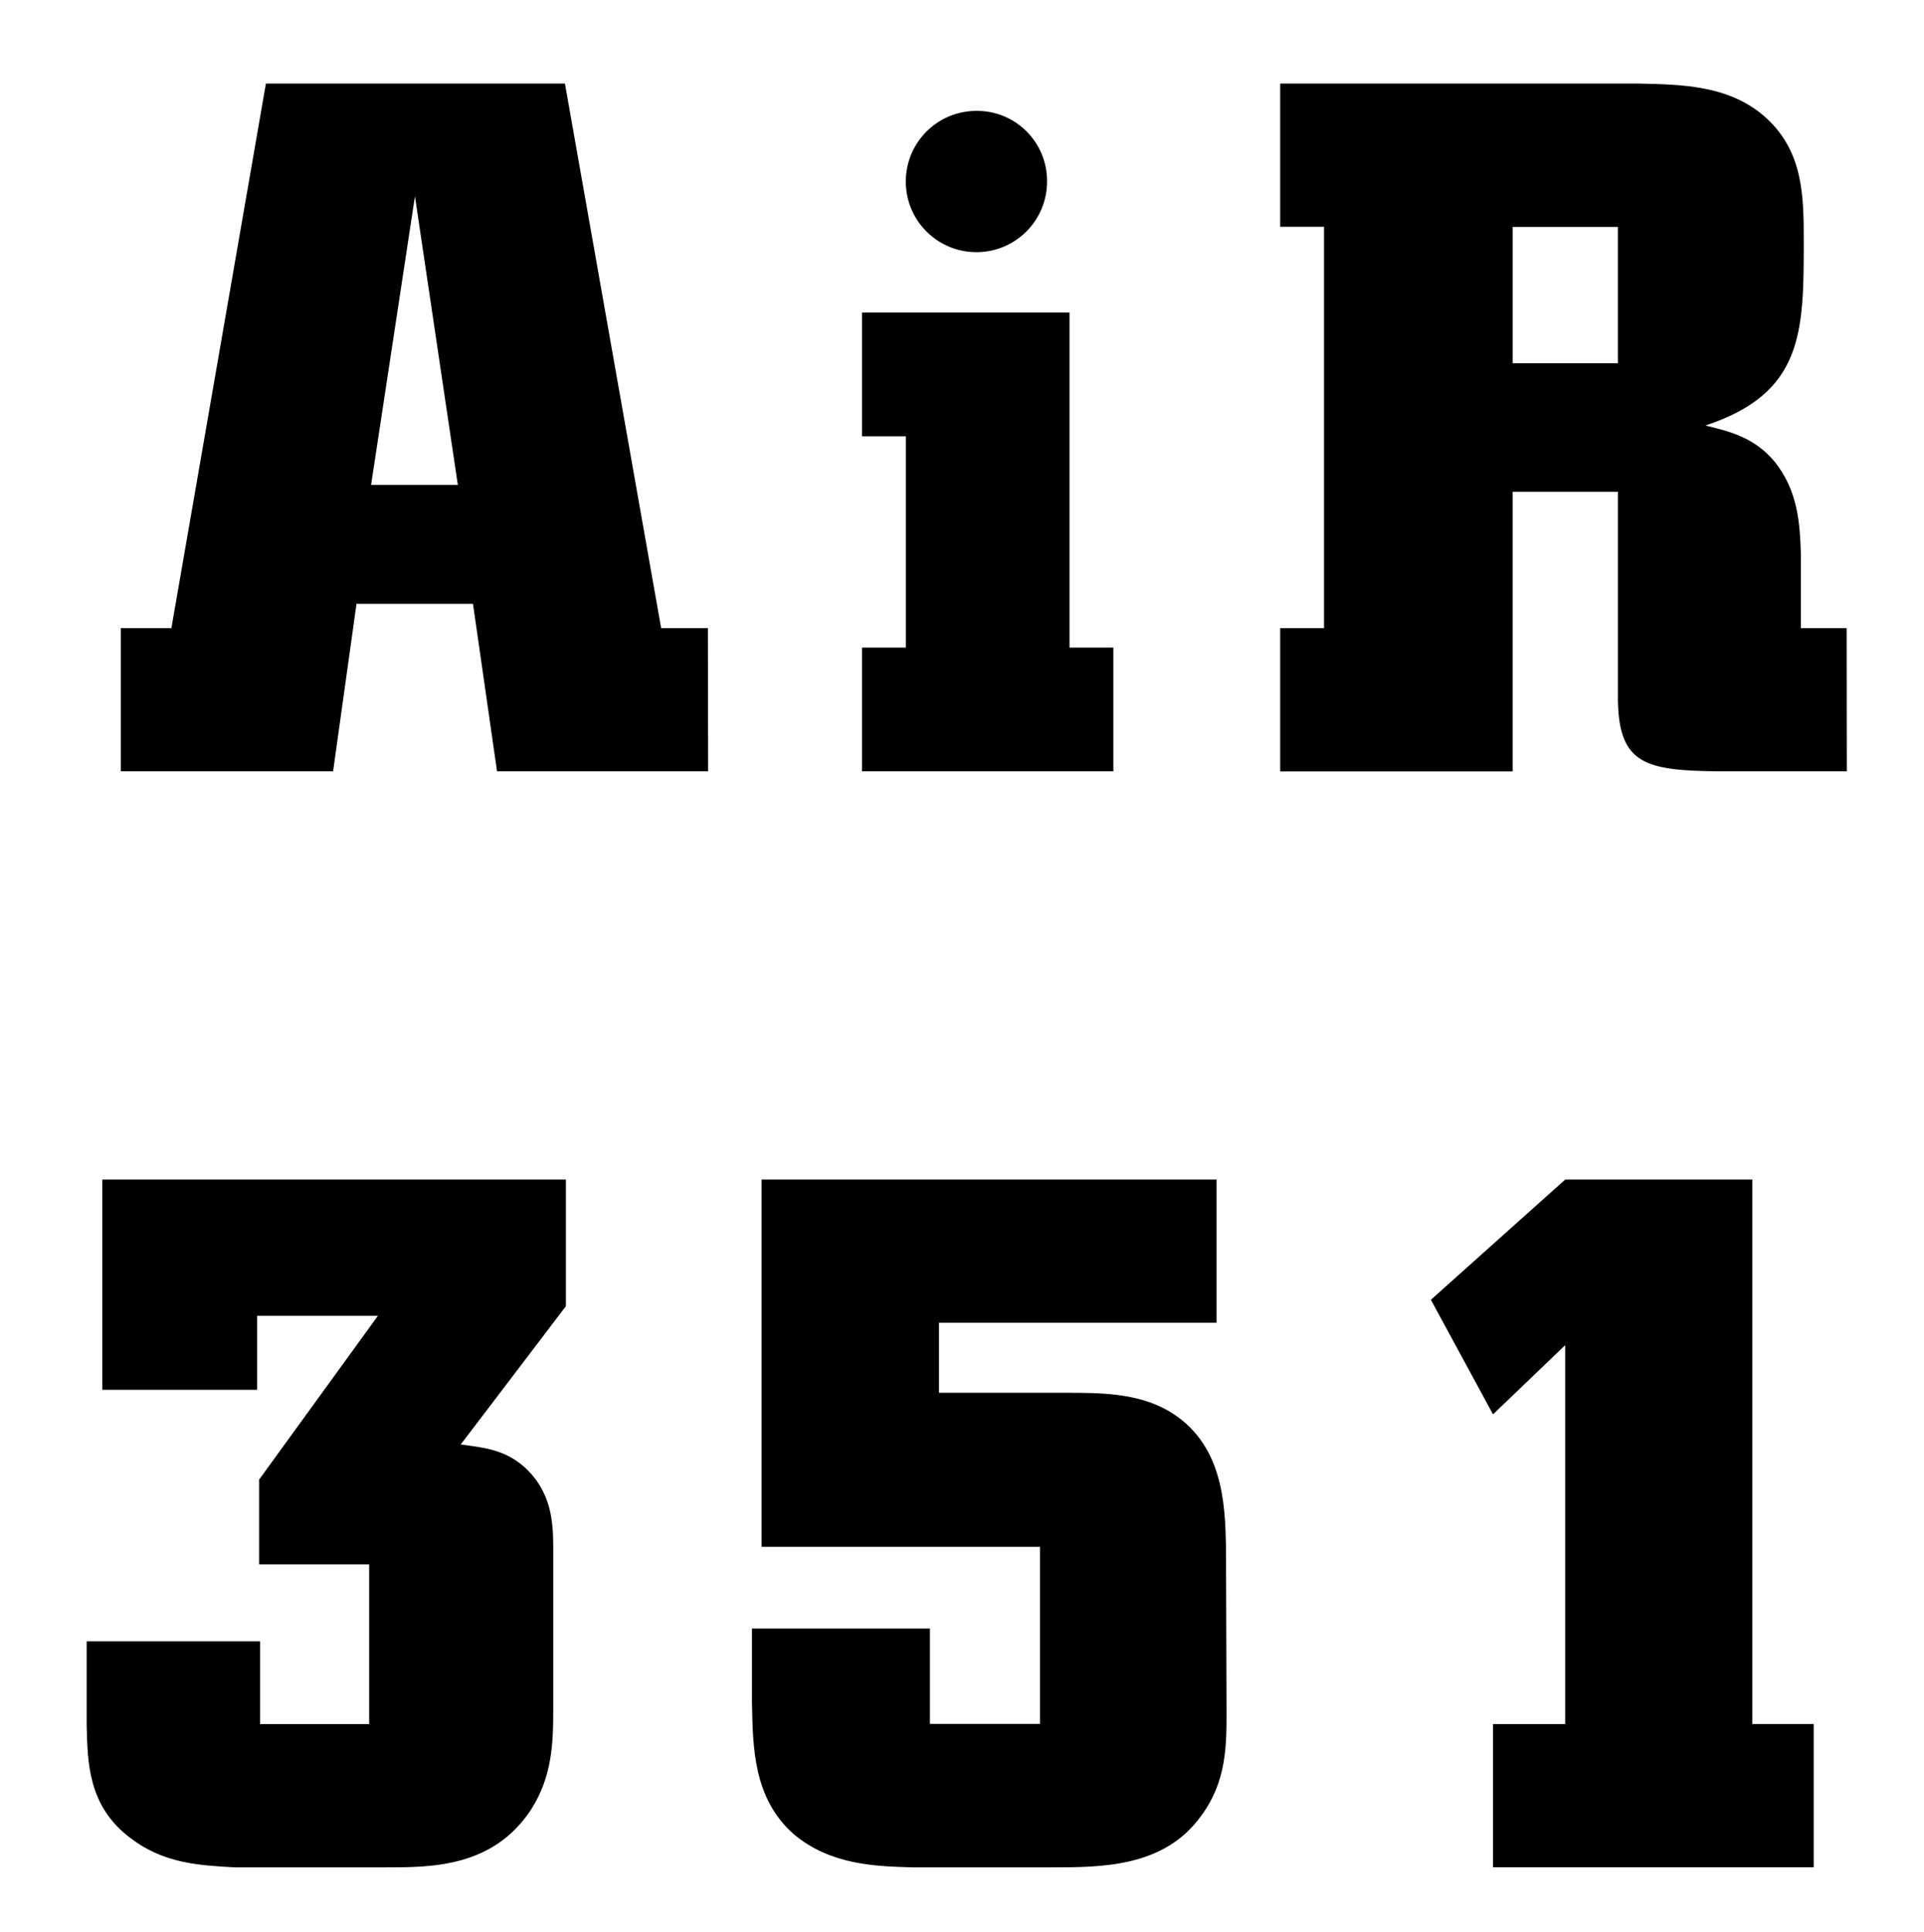 <?xml version="1.0" encoding="utf-8"?>
<svg xmlns="http://www.w3.org/2000/svg" xmlns:xlink="http://www.w3.org/1999/xlink" version="1.1" id="Camada_1" x="0px" y="0px" viewBox="0 0 240 241" style="enable-background:new 0 0 240 241;">
<style type="text/css">
	.st0{clip-path:url(#SVGID_00000062878793112475987550000006743072406272821172_);}
</style>
<g>
	<defs>
		<rect id="SVGID_1_" x="-56" y="-57.89" width="355.79" height="355.79"/>
	</defs>
	<clipPath id="SVGID_00000015345158483373816030000018031098999860664204_">
		<use xlink:href="#SVGID_1_" style="overflow:visible;"/>
	</clipPath>
	<g style="clip-path:url(#SVGID_00000015345158483373816030000018031098999860664204_);">
		<path d="M46.29,60.48h10.82l-5.35-36L46.29,60.48z M188.69,45.3h13.13v-17h-13.13V45.3z M230.37,96.2h-16.16&#xA;			c-8.87-0.12-12.27-0.85-12.39-8.86v-26h-13.13v34.87h-29V78.34h5.47V28.28h-5.47V10.42h44.72c5.22,0.13,11.42,0.13,16,4.38&#xA;			S225,24.64,225,30.23c0,11.3-0.12,18.83-12.27,22.84c3,0.73,6.08,1.46,8.63,4.5c2.91,3.64,3.16,7.65,3.28,11.54v9.23h5.71&#xA;			L230.37,96.2z M153,213.46c0,4.25,0,8.74-3.16,13c-4.61,6.44-12.39,6.44-18.83,6.44h-17.16c-4.5-0.13-10.21-0.25-14.83-4.13&#xA;			c-5.1-4.5-5.1-10.94-5.22-16.41v-9.25H116v11.9h13.73v-22.09H95v-45.81h56.75v17.86h-34.62v8.74H133c4.14,0,8.75,0,12.64,2.19&#xA;			c7,4,7.17,11.79,7.29,17L153,213.46z M138.88,96.2h-31.35V80.77H113V54.41h-5.47V38.98h25.88v41.79h5.47V96.2z M130.61,22.57&#xA;			c0.04,4.87-3.87,8.84-8.74,8.88c-4.87,0.04-8.84-3.87-8.88-8.74c-0.04-4.87,3.87-8.84,8.74-8.88c0.05,0,0.09,0,0.14,0&#xA;			c4.82-0.01,8.73,3.9,8.74,8.72C130.61,22.56,130.61,22.56,130.61,22.57 M88.33,96.2H62l-3-20.89H44.47L41.55,96.2H15.07V78.34&#xA;			h6.31l11.79-67.92h37.3l12,67.92h5.83L88.33,96.2z M32.08,164.11v9.23H12.76v-26.23h57.83v15.8l-13.12,17.25&#xA;			c2.79,0.37,5.35,0.61,7.78,2.67c3.64,3.17,3.76,7.17,3.76,10.34v20.16c0,4-0.12,8.27-2.79,12.4c-4.74,7.17-12.4,7.17-18.1,7.17&#xA;			H29.28c-4.49-0.25-8.87-0.49-13-3.65c-5.34-4-5.34-9.48-5.47-14v-10.54h21.63v10.32h13.61v-19.92H32.32v-10.57l14.82-20.43H32.08z&#xA;			 M178.49,162.11l16.76-15h23.33v67.91h7.66v17.87h-40v-17.86h9v-47.26l-9,8.63L178.49,162.11z"/>
	</g>
</g>
</svg>